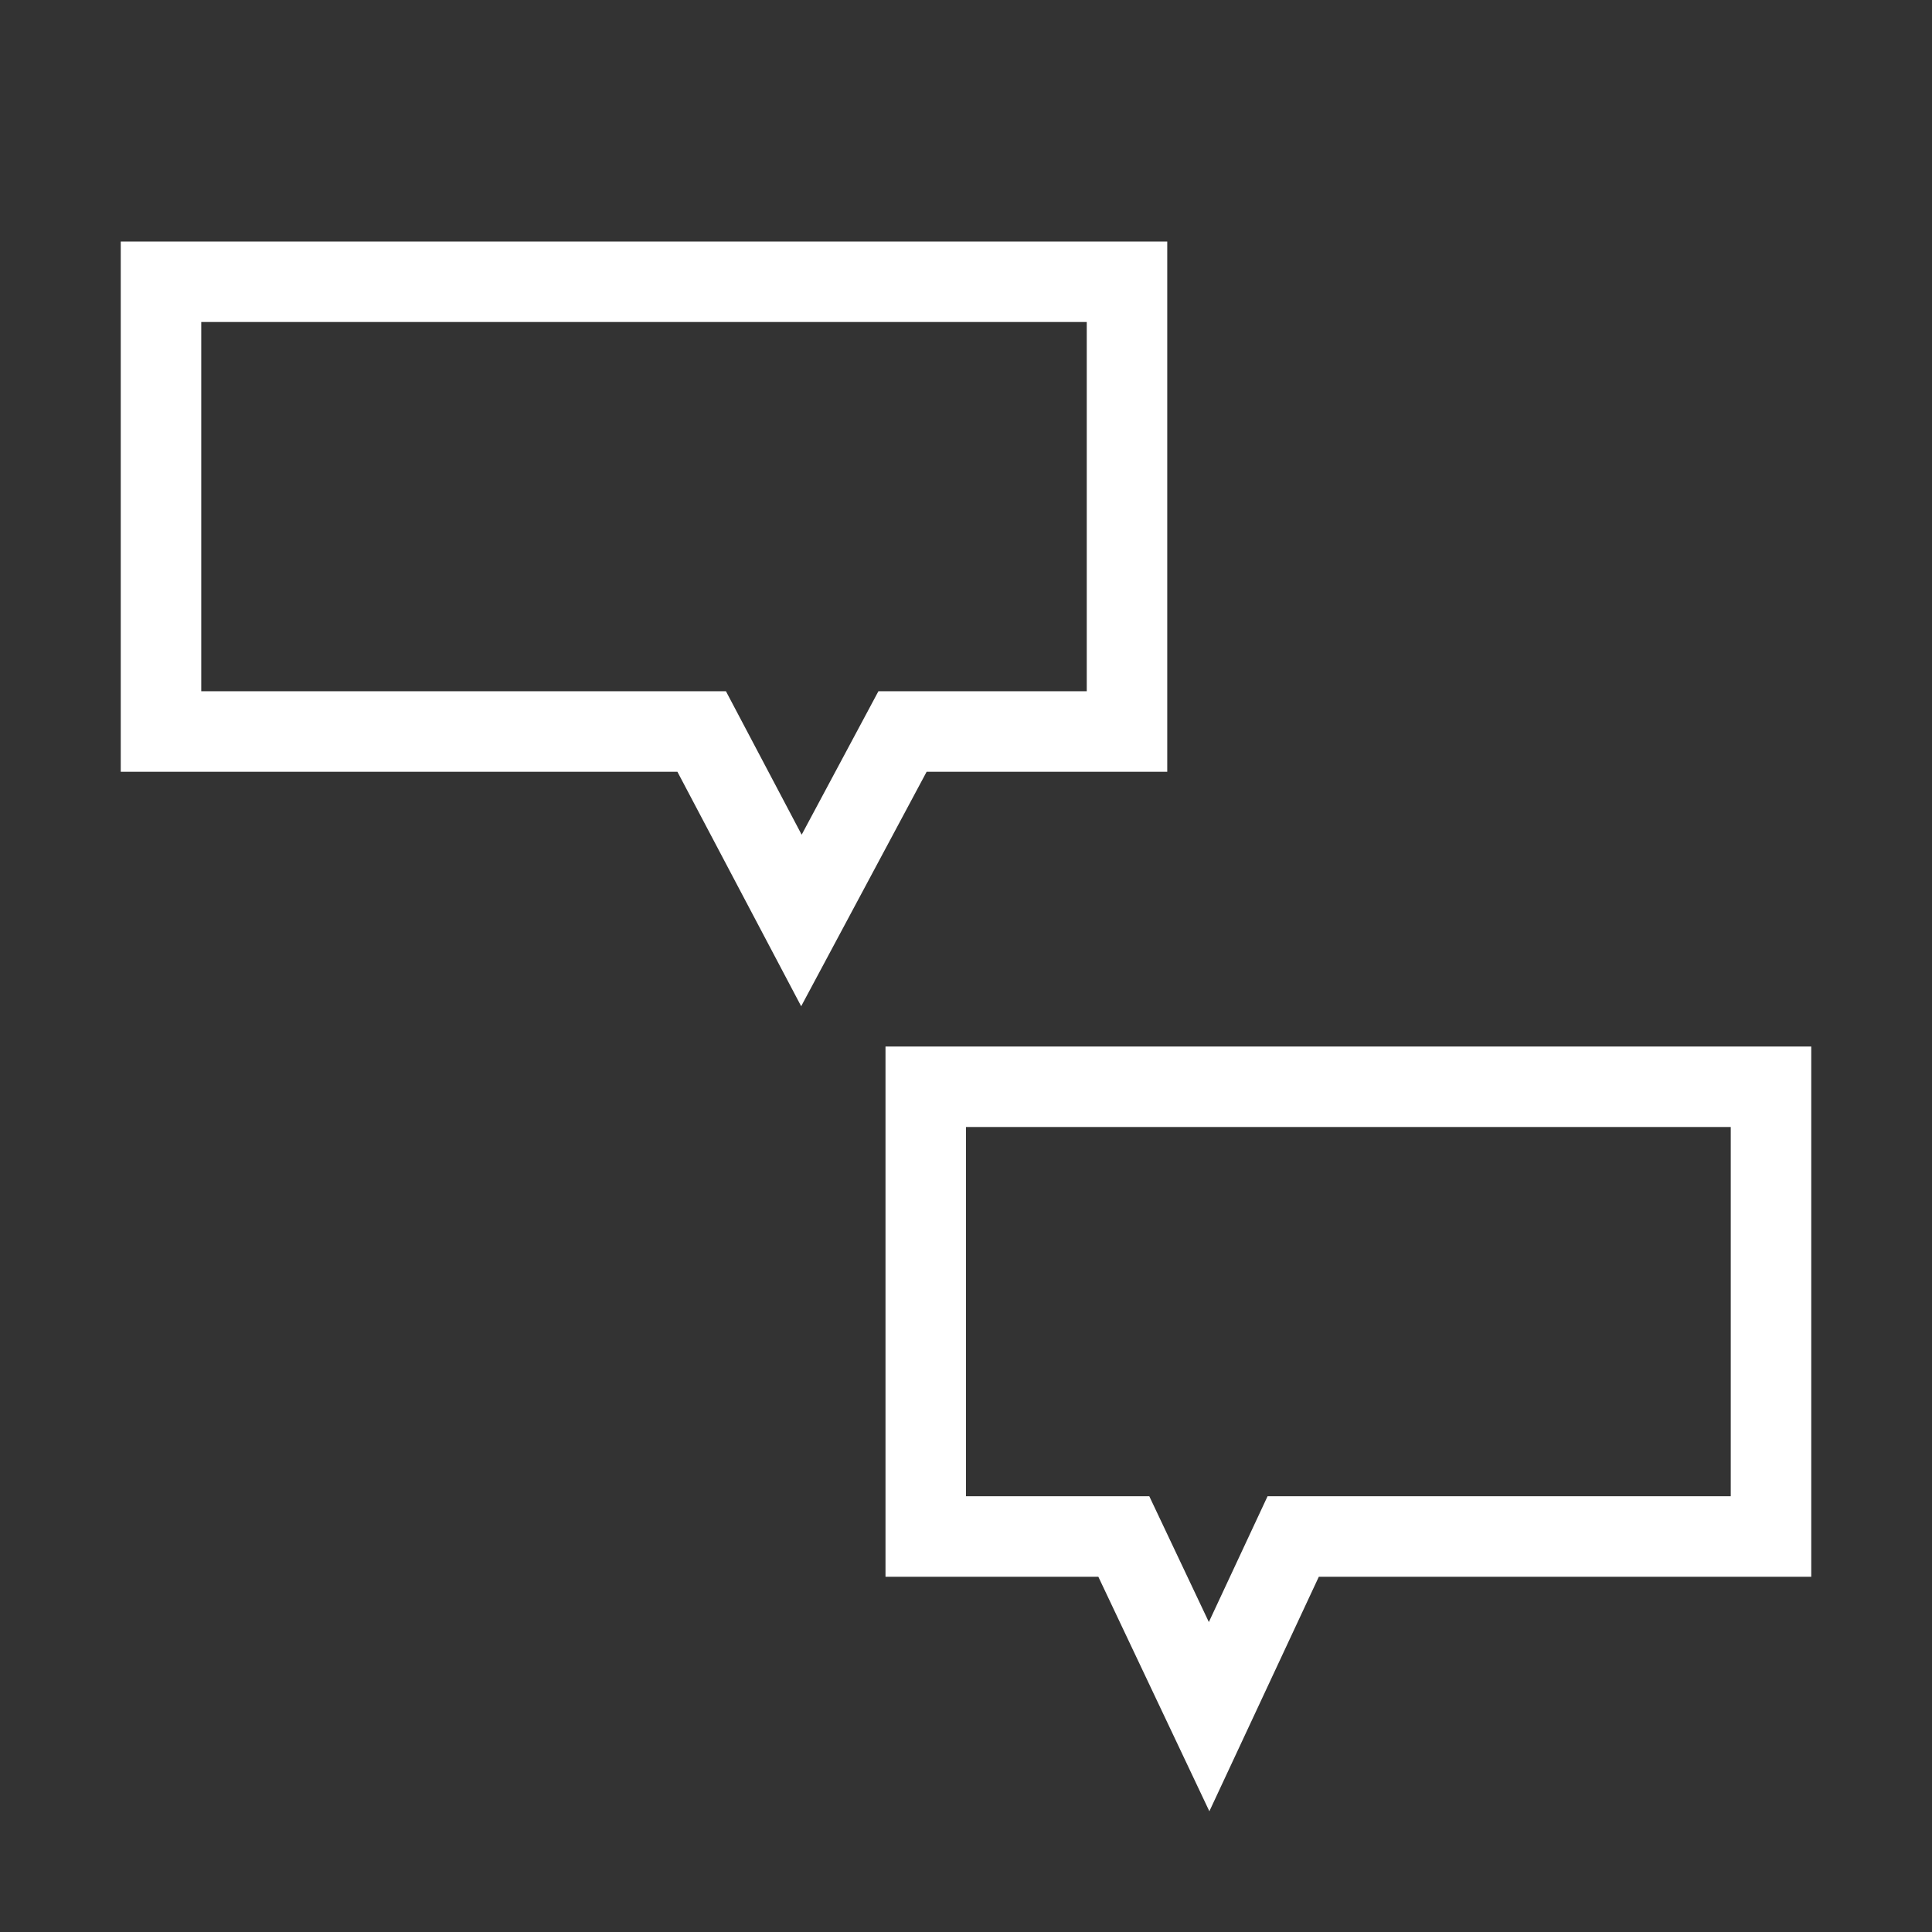 <?xml version="1.0" encoding="UTF-8"?>
<svg width="48px" height="48px" viewBox="0 0 48 48" version="1.1" xmlns="http://www.w3.org/2000/svg" xmlns:xlink="http://www.w3.org/1999/xlink">
    <rect x="0" y="0" width="48" height="48" fill="#333333" stroke="none"/>
    <title>Group 5</title>
    <g id="Page-1" stroke="none" stroke-width="1" fill="none" fill-rule="evenodd">
        <g id="Extra-Large" transform="translate(-828, -421)">
            <g id="Group-5" transform="translate(828, 421)">
                <rect id="Rectangle" x="0" y="0" width="48" height="48"></rect>
                <g id="Group-3" transform="translate(3, 6)" stroke="#FFFFFF" stroke-width="2">
                    <g id="Group-4">
                        <path d="M25,1 L25,12.174 L19.423,12.174 L16.911,16.869 L14.433,12.174 L1,12.174 L1,1 L25,1 Z" id="Path-3"></path>
                        <path d="M41,21 L41,32.174 L36.079,32.174 L33.96,36.65 L31.871,32.174 L20,32.174 L20,21 L41,21 Z" id="Path-3" transform="translate(30.5, 29.5) scale(-1, 1) translate(-30.5, -29.5) "></path>
                    </g>
                </g>
            </g>
        </g>
    </g>
</svg>